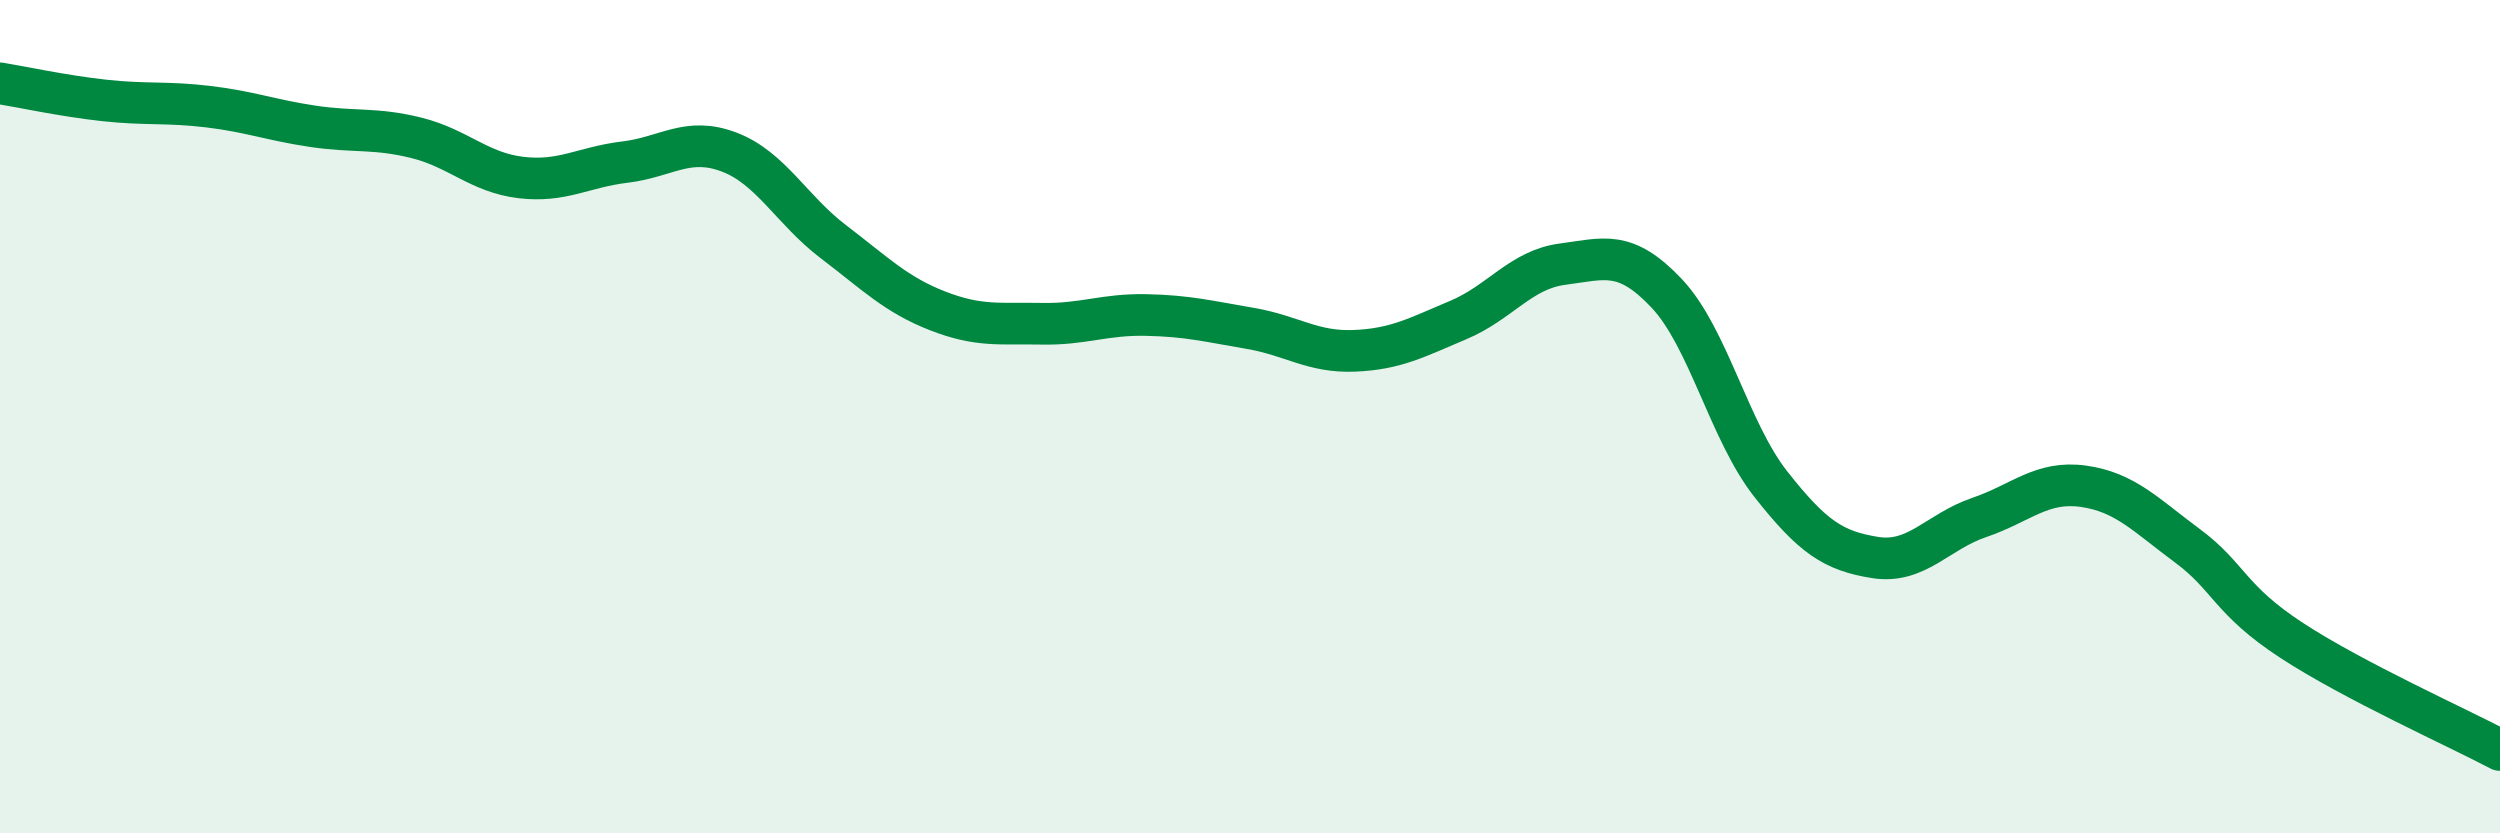 
    <svg width="60" height="20" viewBox="0 0 60 20" xmlns="http://www.w3.org/2000/svg">
      <path
        d="M 0,2 C 0.5,2.08 1.5,2.3 2.5,2.41 C 3.5,2.52 4,2.44 5,2.56 C 6,2.68 6.5,2.88 7.5,3.03 C 8.5,3.18 9,3.06 10,3.31 C 11,3.56 11.5,4.14 12.5,4.26 C 13.5,4.38 14,4.01 15,3.89 C 16,3.77 16.5,3.27 17.5,3.65 C 18.5,4.03 19,5.04 20,5.8 C 21,6.56 21.5,7.07 22.5,7.46 C 23.5,7.85 24,7.75 25,7.77 C 26,7.79 26.5,7.54 27.5,7.56 C 28.5,7.58 29,7.71 30,7.88 C 31,8.05 31.5,8.46 32.5,8.42 C 33.5,8.38 34,8.1 35,7.68 C 36,7.26 36.5,6.47 37.5,6.34 C 38.5,6.21 39,5.98 40,7.04 C 41,8.1 41.5,10.35 42.5,11.62 C 43.5,12.89 44,13.22 45,13.38 C 46,13.54 46.5,12.76 47.5,12.42 C 48.5,12.08 49,11.53 50,11.67 C 51,11.81 51.5,12.36 52.5,13.1 C 53.5,13.84 53.5,14.39 55,15.37 C 56.5,16.35 59,17.47 60,18L60 20L0 20Z"
        fill="#008740"
        opacity="0.1"
        stroke-linecap="round"
        stroke-linejoin="round"
      />
      <path
        d="M 0,2 C 0.5,2.08 1.5,2.3 2.5,2.41 C 3.5,2.52 4,2.44 5,2.56 C 6,2.68 6.5,2.88 7.5,3.03 C 8.5,3.18 9,3.06 10,3.31 C 11,3.56 11.5,4.14 12.5,4.26 C 13.5,4.38 14,4.01 15,3.89 C 16,3.77 16.5,3.27 17.5,3.65 C 18.5,4.03 19,5.04 20,5.8 C 21,6.56 21.5,7.07 22.5,7.46 C 23.5,7.85 24,7.75 25,7.77 C 26,7.79 26.5,7.54 27.5,7.56 C 28.5,7.58 29,7.71 30,7.88 C 31,8.05 31.5,8.46 32.5,8.42 C 33.5,8.38 34,8.1 35,7.68 C 36,7.26 36.5,6.47 37.5,6.34 C 38.5,6.21 39,5.98 40,7.04 C 41,8.1 41.5,10.35 42.5,11.62 C 43.5,12.89 44,13.22 45,13.38 C 46,13.54 46.5,12.76 47.5,12.42 C 48.5,12.08 49,11.53 50,11.67 C 51,11.81 51.5,12.36 52.5,13.1 C 53.5,13.84 53.5,14.39 55,15.37 C 56.5,16.35 59,17.47 60,18"
        stroke="#008740"
        stroke-width="1"
        fill="none"
        stroke-linecap="round"
        stroke-linejoin="round"
      />
    </svg>
  